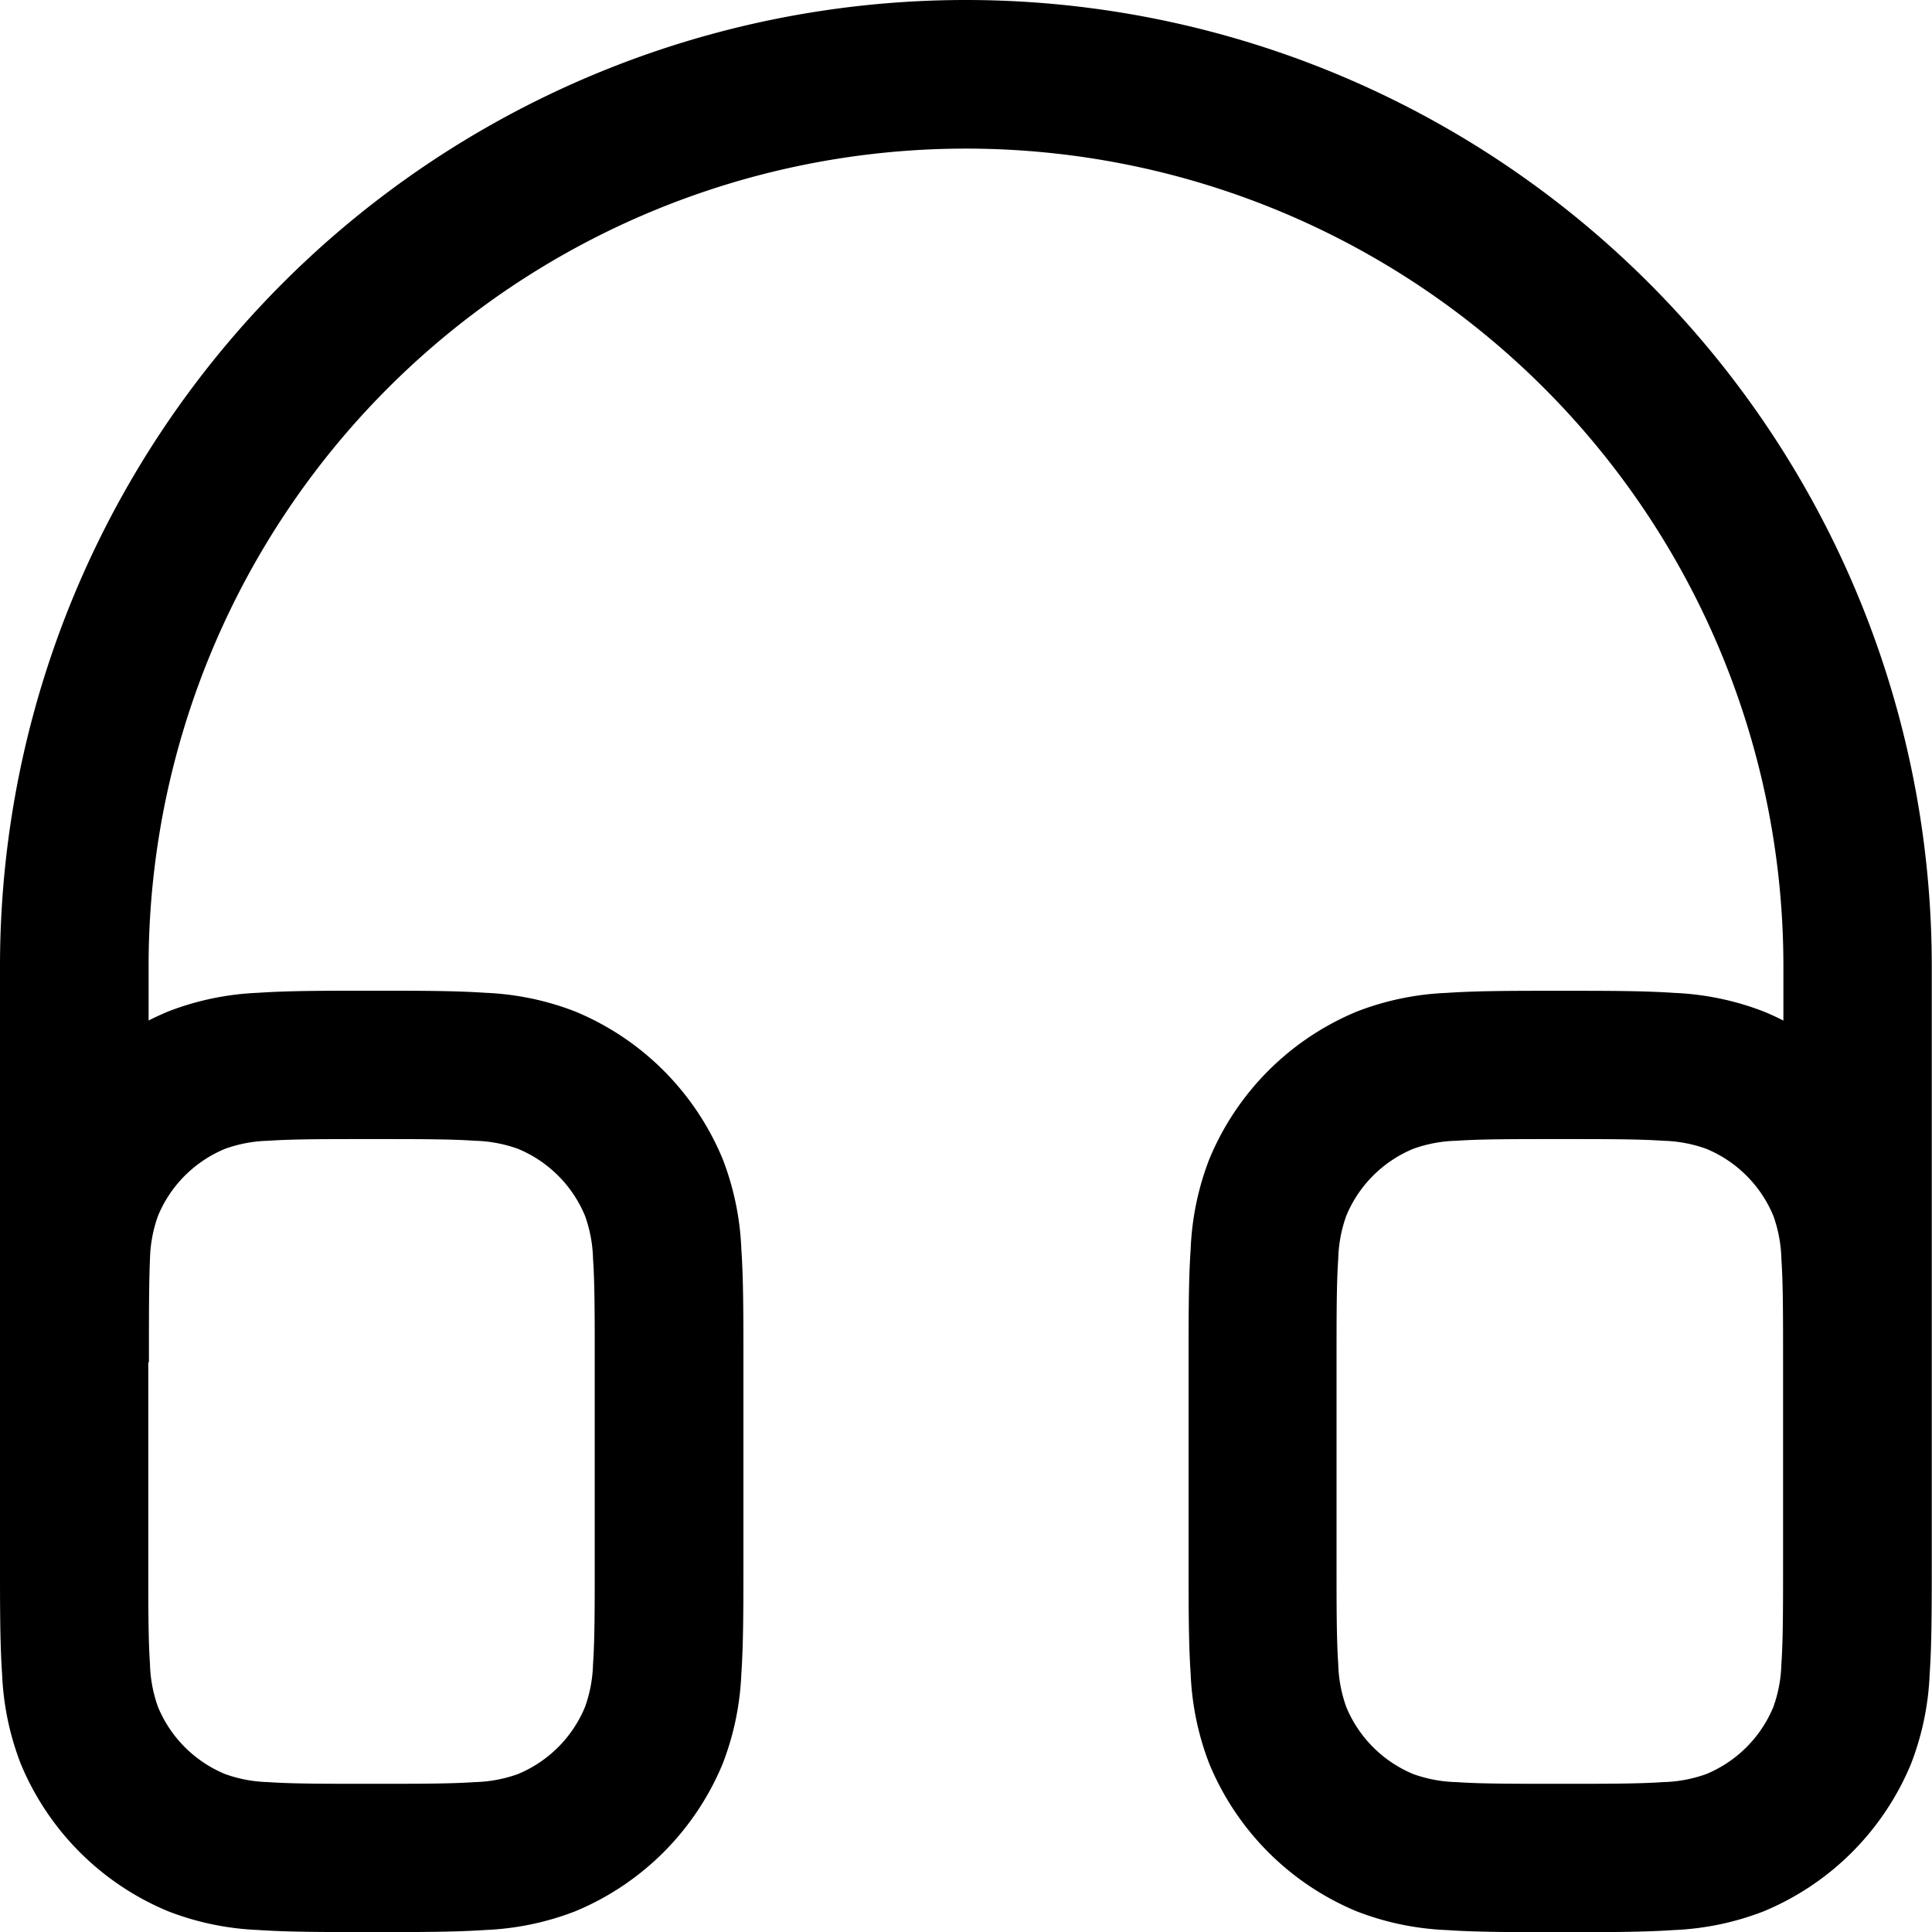 <svg xmlns="http://www.w3.org/2000/svg" width="24" height="24" viewBox="0 0 24 24"><path id="Path_14494" data-name="Path 14494" d="M14.25,2.25a12,12,0,0,0-12,12v4.892h0v2.524h0c0,.547,0,1,.026,1.379a3.475,3.475,0,0,0,.232,1.116,3.385,3.385,0,0,0,1.832,1.832,3.473,3.473,0,0,0,1.116.232c.375.026.832.026,1.379.026H6.9c.547,0,1,0,1.379-.026a3.473,3.473,0,0,0,1.116-.232,3.385,3.385,0,0,0,1.832-1.832,3.475,3.475,0,0,0,.232-1.116c.026-.375.026-.832.026-1.379V19.142c0-.547,0-1-.026-1.379a3.475,3.475,0,0,0-.232-1.116,3.385,3.385,0,0,0-1.832-1.832,3.473,3.473,0,0,0-1.116-.232c-.375-.026-.832-.026-1.379-.026H6.834c-.547,0-1,0-1.379.026a3.473,3.473,0,0,0-1.116.232q-.124.052-.243.112V14.25a10.154,10.154,0,0,1,20.308,0v.678q-.119-.061-.243-.112a3.473,3.473,0,0,0-1.116-.232c-.375-.026-.832-.026-1.379-.026H21.6c-.547,0-1,0-1.379.026a3.473,3.473,0,0,0-1.116.232,3.385,3.385,0,0,0-1.832,1.832,3.473,3.473,0,0,0-.232,1.116c-.026.375-.026.832-.026,1.379v2.524c0,.547,0,1,.026,1.379a3.473,3.473,0,0,0,.232,1.116,3.385,3.385,0,0,0,1.832,1.832,3.473,3.473,0,0,0,1.116.232c.375.026.832.026,1.379.026h.062c.547,0,1,0,1.379-.026a3.473,3.473,0,0,0,1.116-.232,3.385,3.385,0,0,0,1.832-1.832,3.473,3.473,0,0,0,.232-1.116c.026-.375.026-.832.026-1.379h0V19.142h0V14.25A12,12,0,0,0,14.25,2.25ZM24.4,19.173c0-.586,0-.979-.021-1.284a1.7,1.7,0,0,0-.1-.536,1.539,1.539,0,0,0-.833-.832,1.7,1.7,0,0,0-.536-.1c-.3-.021-.7-.021-1.284-.021s-.979,0-1.284.021a1.7,1.7,0,0,0-.536.1,1.538,1.538,0,0,0-.832.832,1.7,1.7,0,0,0-.1.536c-.021.3-.021.7-.021,1.284v2.462c0,.586,0,.979.021,1.284a1.7,1.7,0,0,0,.1.536,1.539,1.539,0,0,0,.832.833,1.7,1.7,0,0,0,.536.1c.3.021.7.021,1.284.021s.979,0,1.284-.021a1.7,1.7,0,0,0,.536-.1,1.539,1.539,0,0,0,.833-.833,1.7,1.7,0,0,0,.1-.536c.021-.3.021-.7.021-1.284V19.173Zm-20.308,0v2.462c0,.586,0,.979.021,1.284a1.7,1.7,0,0,0,.1.536,1.539,1.539,0,0,0,.833.833,1.7,1.7,0,0,0,.535.1c.3.021.7.021,1.284.021s.979,0,1.284-.021a1.7,1.7,0,0,0,.535-.1,1.539,1.539,0,0,0,.833-.833,1.7,1.7,0,0,0,.1-.536c.021-.3.021-.7.021-1.284V19.173c0-.586,0-.979-.021-1.284a1.7,1.7,0,0,0-.1-.536,1.538,1.538,0,0,0-.833-.832,1.7,1.7,0,0,0-.535-.1c-.3-.021-.7-.021-1.284-.021s-.979,0-1.284.021a1.7,1.7,0,0,0-.535.1,1.538,1.538,0,0,0-.833.832,1.7,1.7,0,0,0-.1.536C4.1,18.194,4.1,18.587,4.1,19.173Z" transform="translate(-2.25 -2.25)" fill-rule="evenodd"></path></svg>